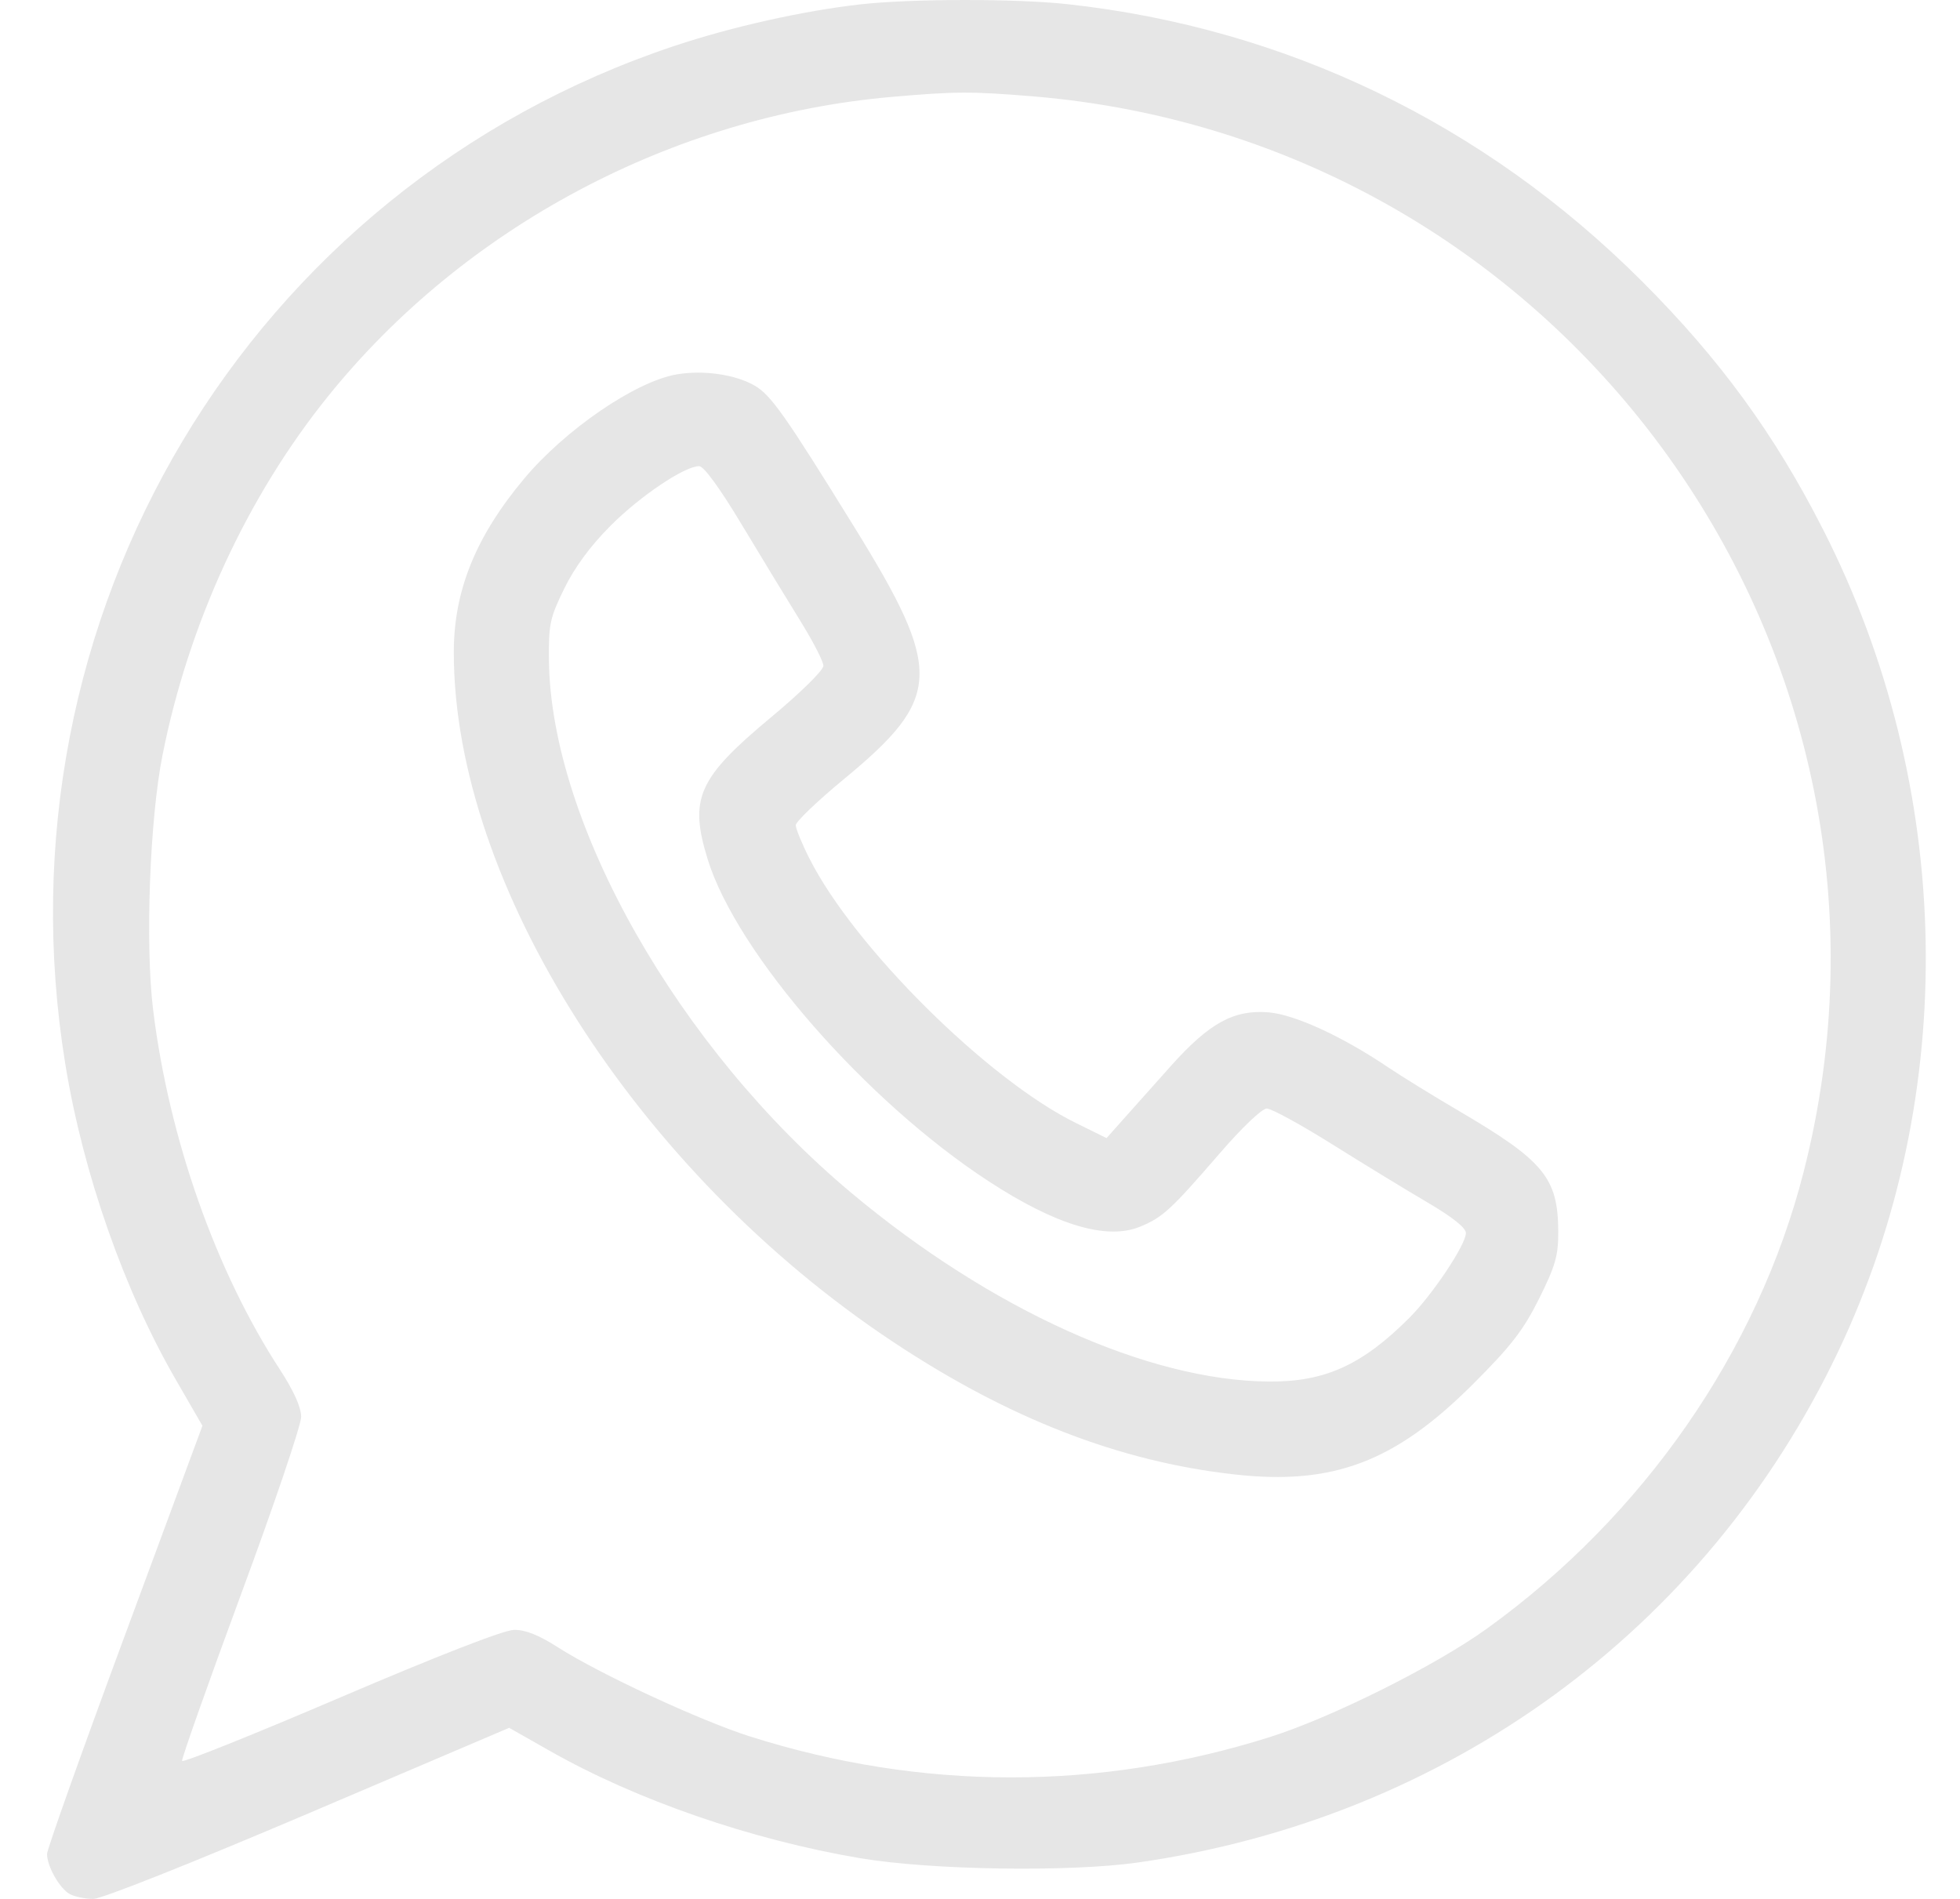 <?xml version="1.0" encoding="UTF-8"?> <svg xmlns="http://www.w3.org/2000/svg" width="32" height="31" viewBox="0 0 32 31" fill="none"> <path fill-rule="evenodd" clip-rule="evenodd" d="M14.049 0.071C13.116 0.176 11.952 0.436 11.013 0.749C4.059 3.066 -0.13 10.075 1.069 17.389C1.36 19.164 2.026 21.063 2.87 22.523L3.305 23.276L2.037 26.703C1.339 28.587 0.768 30.191 0.768 30.266C0.768 30.47 0.975 30.833 1.141 30.922C1.221 30.965 1.393 31 1.523 31C1.661 31 3.121 30.419 5.036 29.604L8.313 28.207L8.974 28.582C10.391 29.387 12.265 30.035 14.046 30.336C15.198 30.53 17.456 30.565 18.576 30.406C23.634 29.684 27.852 26.606 30.014 22.058C32.002 17.876 31.909 12.855 29.765 8.645C28.972 7.086 28.076 5.859 26.804 4.588C24.232 2.019 20.995 0.458 17.428 0.068C16.587 -0.024 14.878 -0.022 14.049 0.071ZM16.864 1.573C25.595 2.297 31.607 10.686 29.447 19.132C28.699 22.057 26.833 24.747 24.273 26.59C23.434 27.194 21.733 28.043 20.726 28.36C17.936 29.239 15.043 29.235 12.245 28.348C11.432 28.09 9.788 27.327 9.106 26.891C8.794 26.691 8.575 26.605 8.391 26.608C8.225 26.611 7.161 27.025 5.56 27.709C4.149 28.313 2.985 28.78 2.973 28.747C2.962 28.714 3.395 27.49 3.935 26.028C4.476 24.566 4.918 23.262 4.917 23.129C4.916 22.973 4.795 22.704 4.571 22.36C3.525 20.758 2.758 18.584 2.5 16.487C2.369 15.426 2.444 13.379 2.653 12.329C3.08 10.179 4.033 8.112 5.353 6.473C7.584 3.703 10.979 1.898 14.547 1.583C15.598 1.491 15.856 1.49 16.864 1.573ZM11.048 6.112C10.376 6.228 9.23 7.011 8.557 7.815C7.766 8.76 7.408 9.644 7.409 10.654C7.411 14.44 10.401 19.134 14.577 21.904C16.468 23.16 18.278 23.862 20.159 24.071C21.767 24.25 22.779 23.866 24.052 22.593C24.674 21.971 24.87 21.717 25.128 21.201C25.395 20.664 25.442 20.501 25.441 20.107C25.437 19.229 25.21 18.953 23.82 18.137C23.405 17.894 22.878 17.569 22.648 17.414C21.91 16.917 21.136 16.562 20.713 16.527C20.146 16.48 19.746 16.699 19.121 17.397C18.842 17.71 18.49 18.104 18.34 18.272L18.066 18.58L17.562 18.331C16.123 17.623 13.944 15.459 13.215 14.015C13.092 13.773 12.992 13.528 12.992 13.471C12.992 13.415 13.347 13.075 13.781 12.717C15.384 11.394 15.402 10.957 13.95 8.608C12.815 6.772 12.586 6.447 12.317 6.293C12.001 6.112 11.481 6.038 11.048 6.112ZM12.114 8.571C12.432 9.1 12.861 9.805 13.067 10.137C13.273 10.469 13.443 10.798 13.443 10.869C13.444 10.941 13.072 11.308 12.587 11.711C11.393 12.705 11.246 13.036 11.556 14.034C12.033 15.568 14.14 17.98 16.142 19.285C17.244 20.004 18.074 20.251 18.618 20.024C18.986 19.871 19.118 19.749 19.91 18.833C20.277 18.408 20.604 18.097 20.682 18.097C20.758 18.097 21.24 18.361 21.754 18.683C22.268 19.005 22.969 19.433 23.311 19.633C23.714 19.87 23.933 20.044 23.933 20.13C23.933 20.319 23.388 21.136 23.009 21.515C22.238 22.286 21.629 22.562 20.713 22.554C18.741 22.539 16.174 21.378 13.897 19.472C11.073 17.109 8.992 13.441 8.962 10.777C8.956 10.19 8.978 10.087 9.213 9.607C9.384 9.259 9.64 8.911 9.968 8.583C10.454 8.096 11.175 7.611 11.415 7.61C11.49 7.609 11.757 7.975 12.114 8.571Z" fill="#E6E6E6"></path> </svg> 